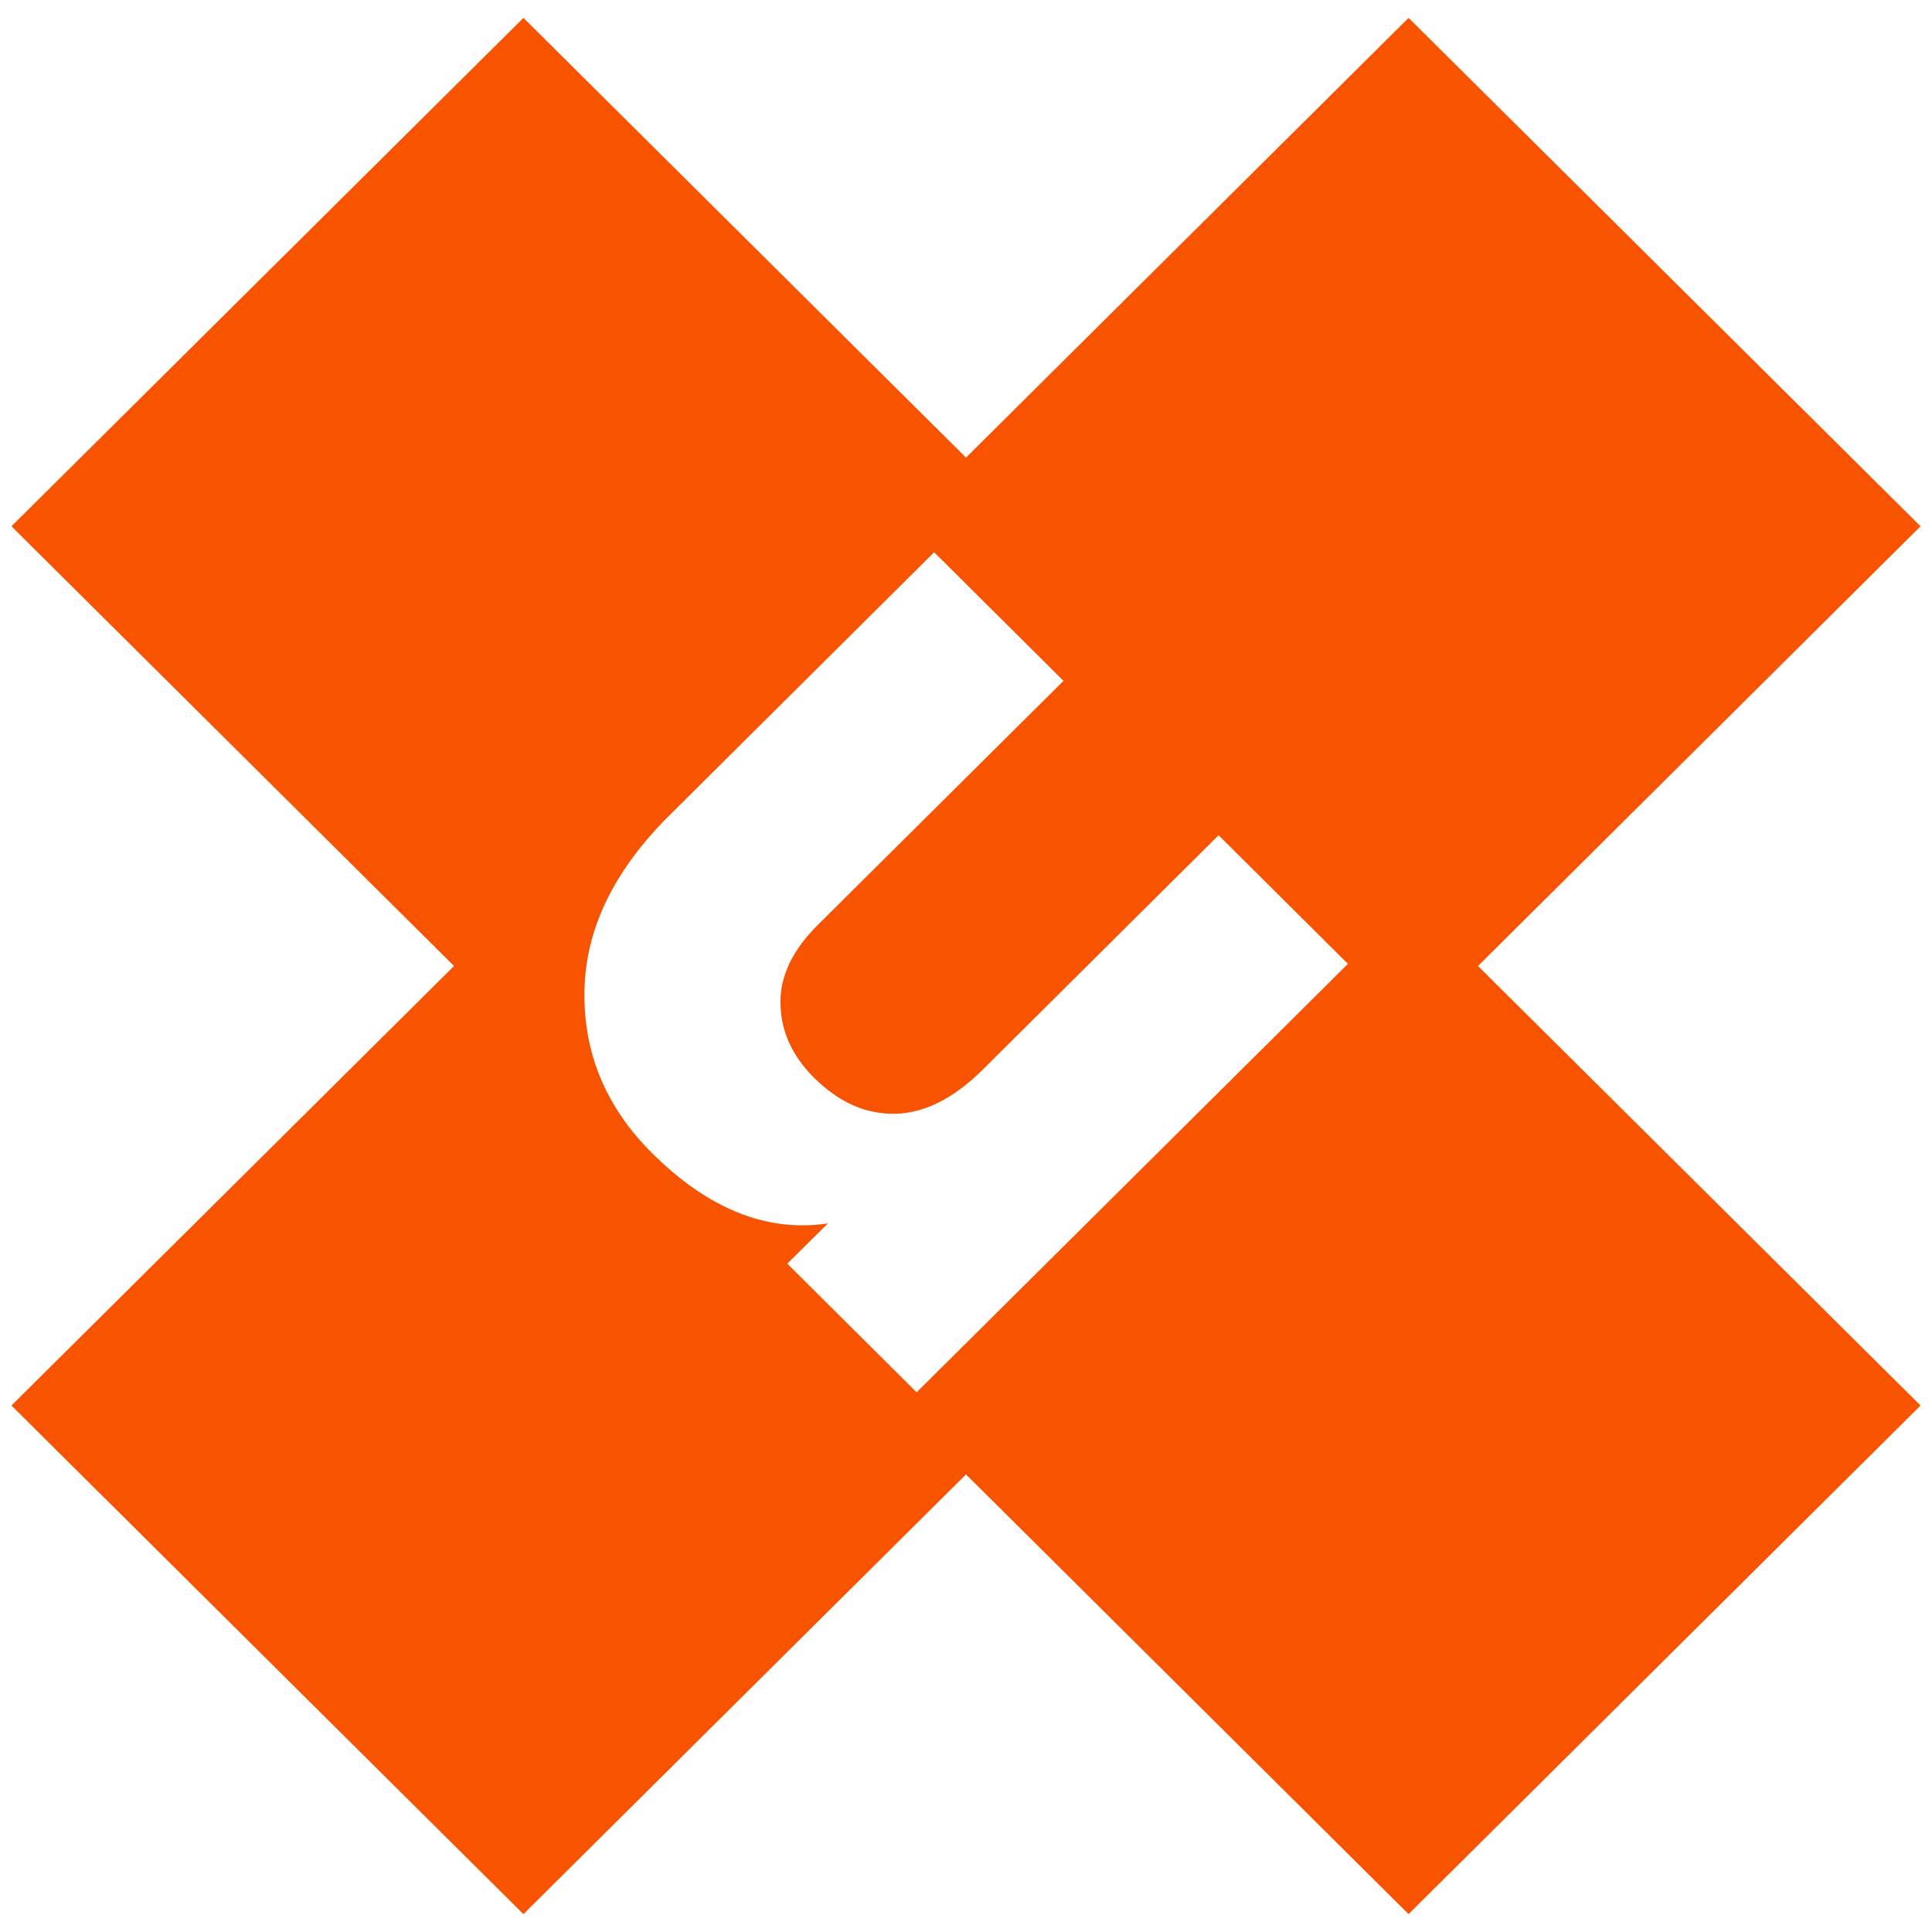 <svg xmlns="http://www.w3.org/2000/svg" xmlns:xlink="http://www.w3.org/1999/xlink" id="Camada_1" x="0px" y="0px" viewBox="0 0 1080 1080" style="enable-background:new 0 0 1080 1080;" xml:space="preserve"><style type="text/css">	.st0{fill:#F85300;}</style><path class="st0" d="M1073.6,294.2L787.4,10L540,255.8L292.6,10L6.4,294.2L253.8,540L6.4,785.7L292.6,1070L540,824.2L787.4,1070 l286.2-284.3L826.2,540L1073.6,294.2z M512.4,778.3l-72.3-71.9l22.7-22.5c-34.1,5.1-66.8-8-98.3-39.3 c-25.7-25.6-38.3-55.7-37.8-90.3c0.5-34.7,16.3-67.5,47.5-98.5l148-147.1l72.3,71.9L457,517.2c-14.1,14.1-21.1,28.7-20.7,44.1 c0.3,15.3,6.6,29.1,18.8,41.2c13.8,13.7,28.9,20.4,45.3,20.1c16.4-0.3,32.8-8.6,49.2-24.9l131.6-130.8l0,0l72.3,71.9L512.4,778.3z"></path></svg>